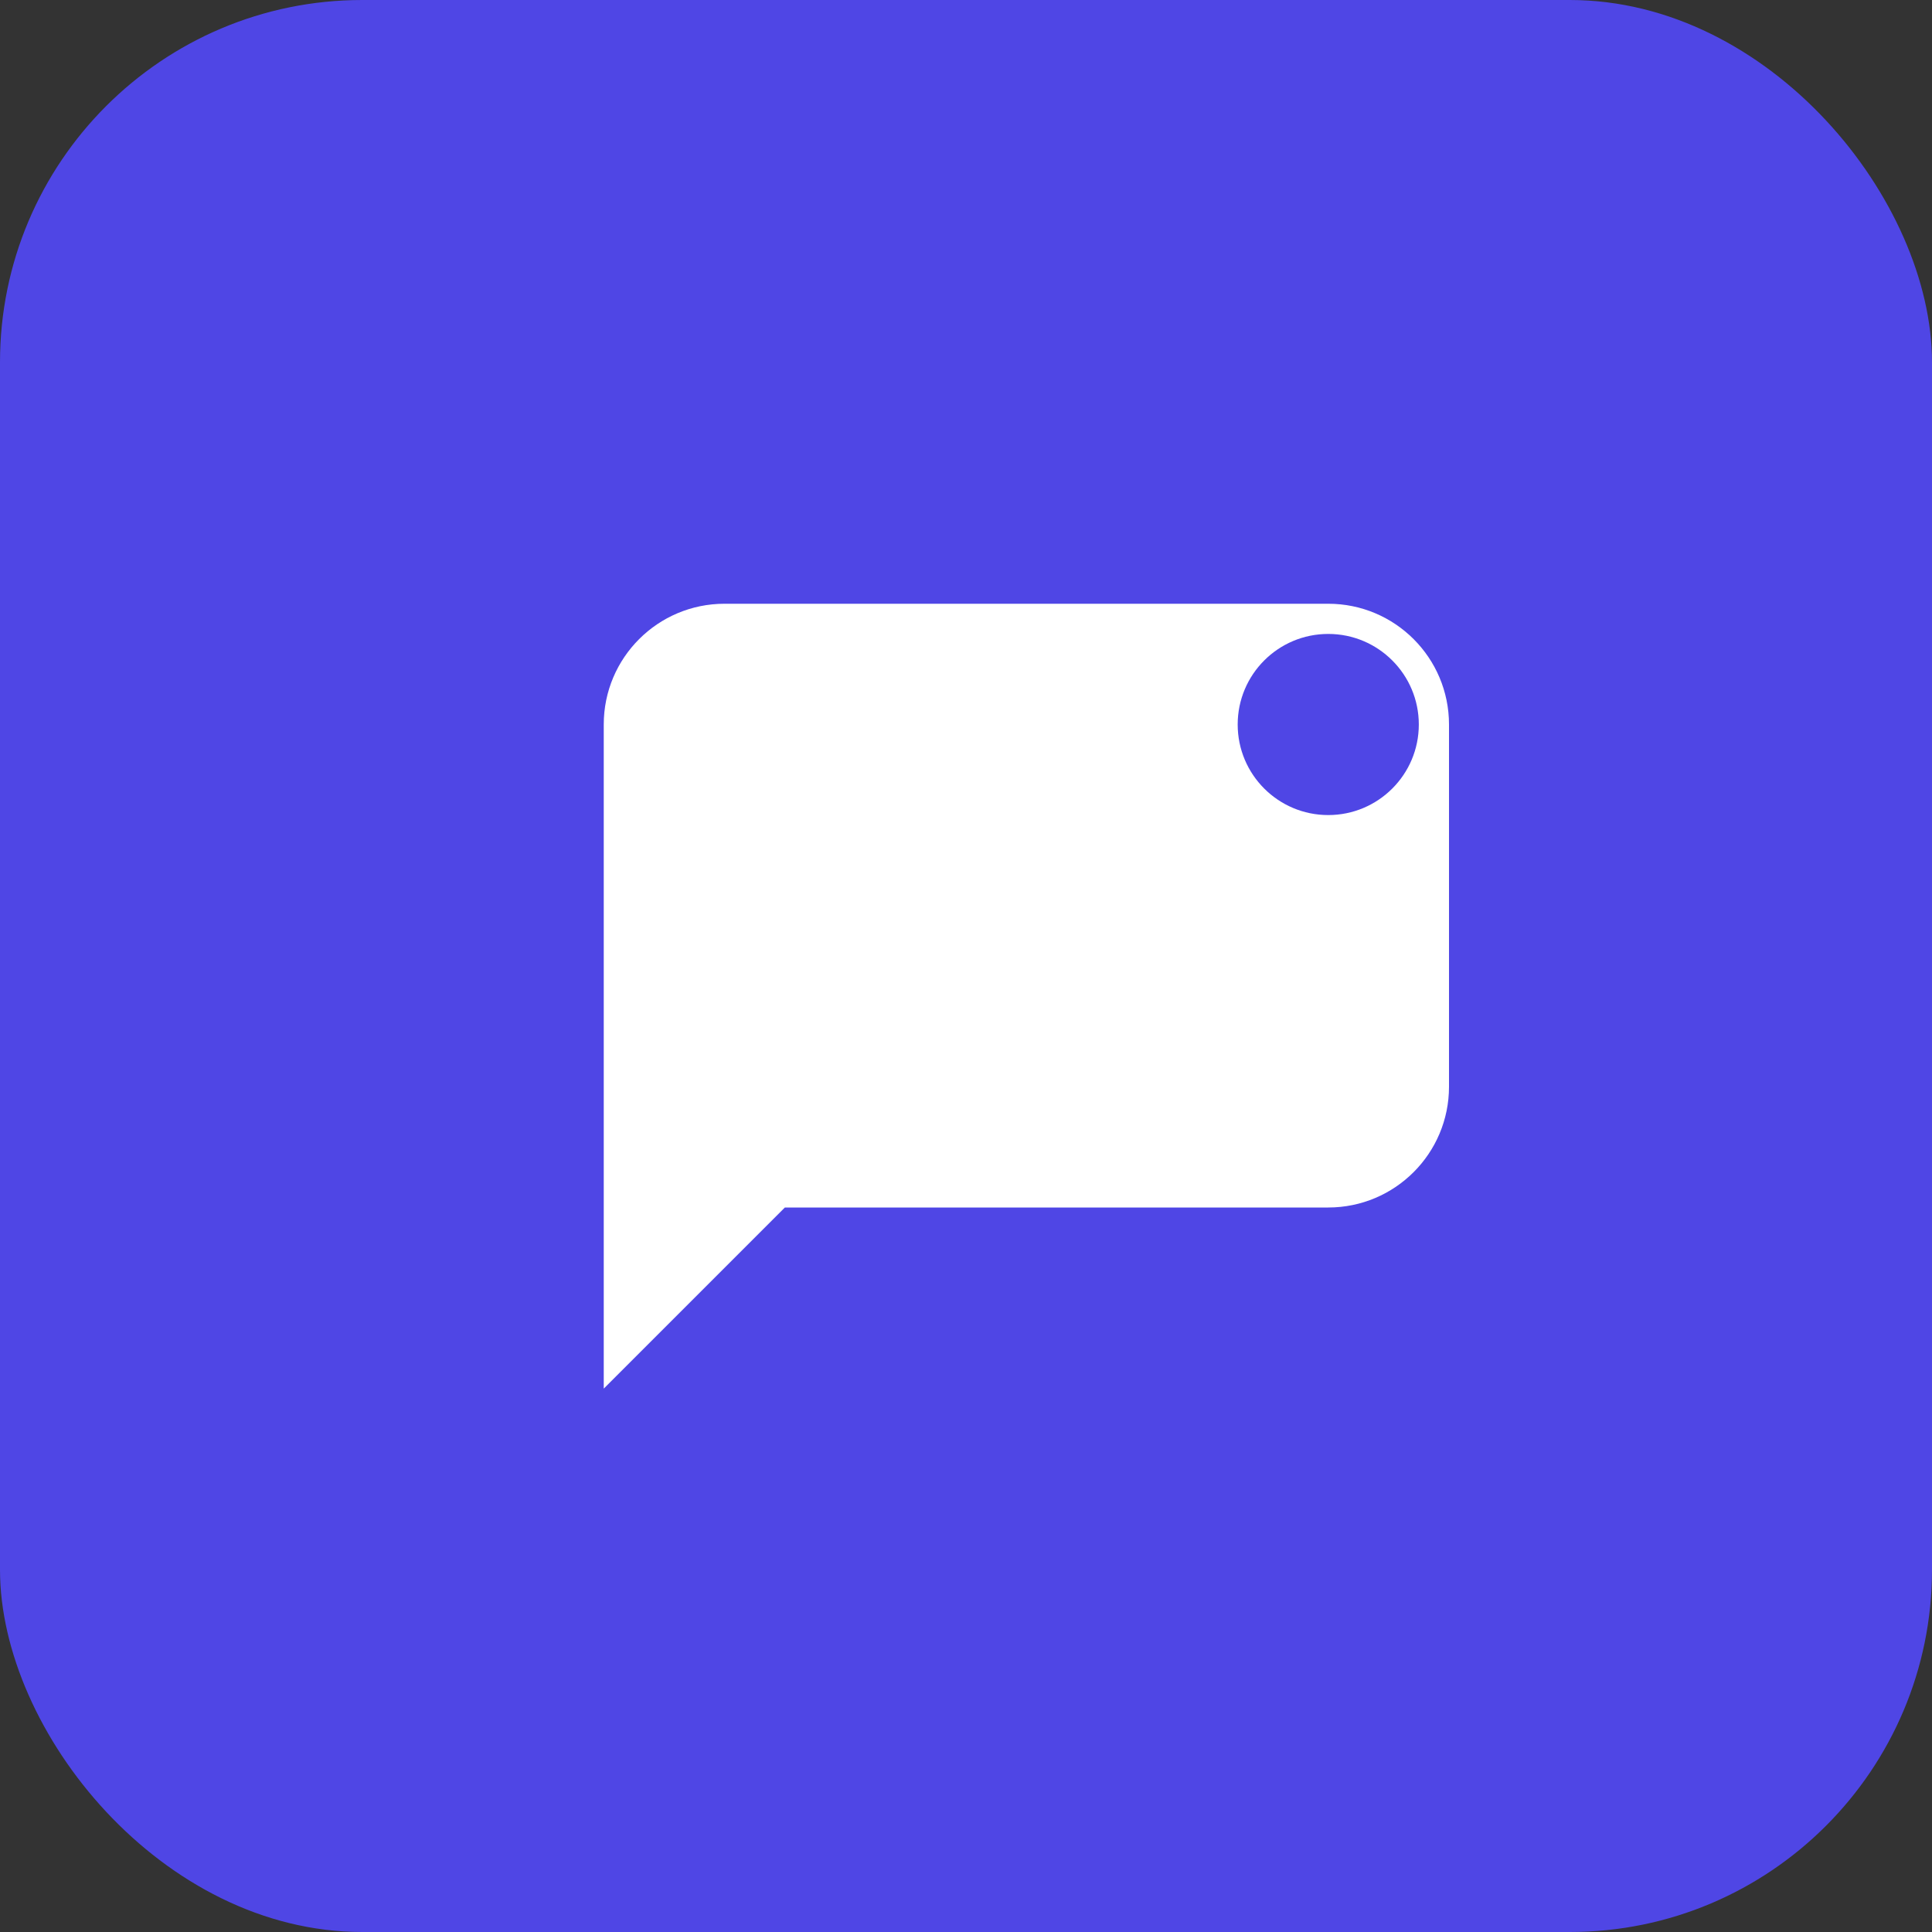 <svg width="64" height="64" viewBox="0 0 64 64" fill="none" xmlns="http://www.w3.org/2000/svg">
  <rect x="0" y="0" width="64" height="64" fill="#333333" stroke="none"/>
  <rect width="64" height="64" rx="12" fill="#4F46E5"/>
  <path d="M20 20H44C46.209 20 48 21.791 48 24V36C48 38.209 46.209 40 44 40H26L20 46V24C20 21.791 21.791 20 24 20Z" fill="white"/>
  <circle cx="44" cy="24" r="3" fill="#4F46E5"/>
</svg>
